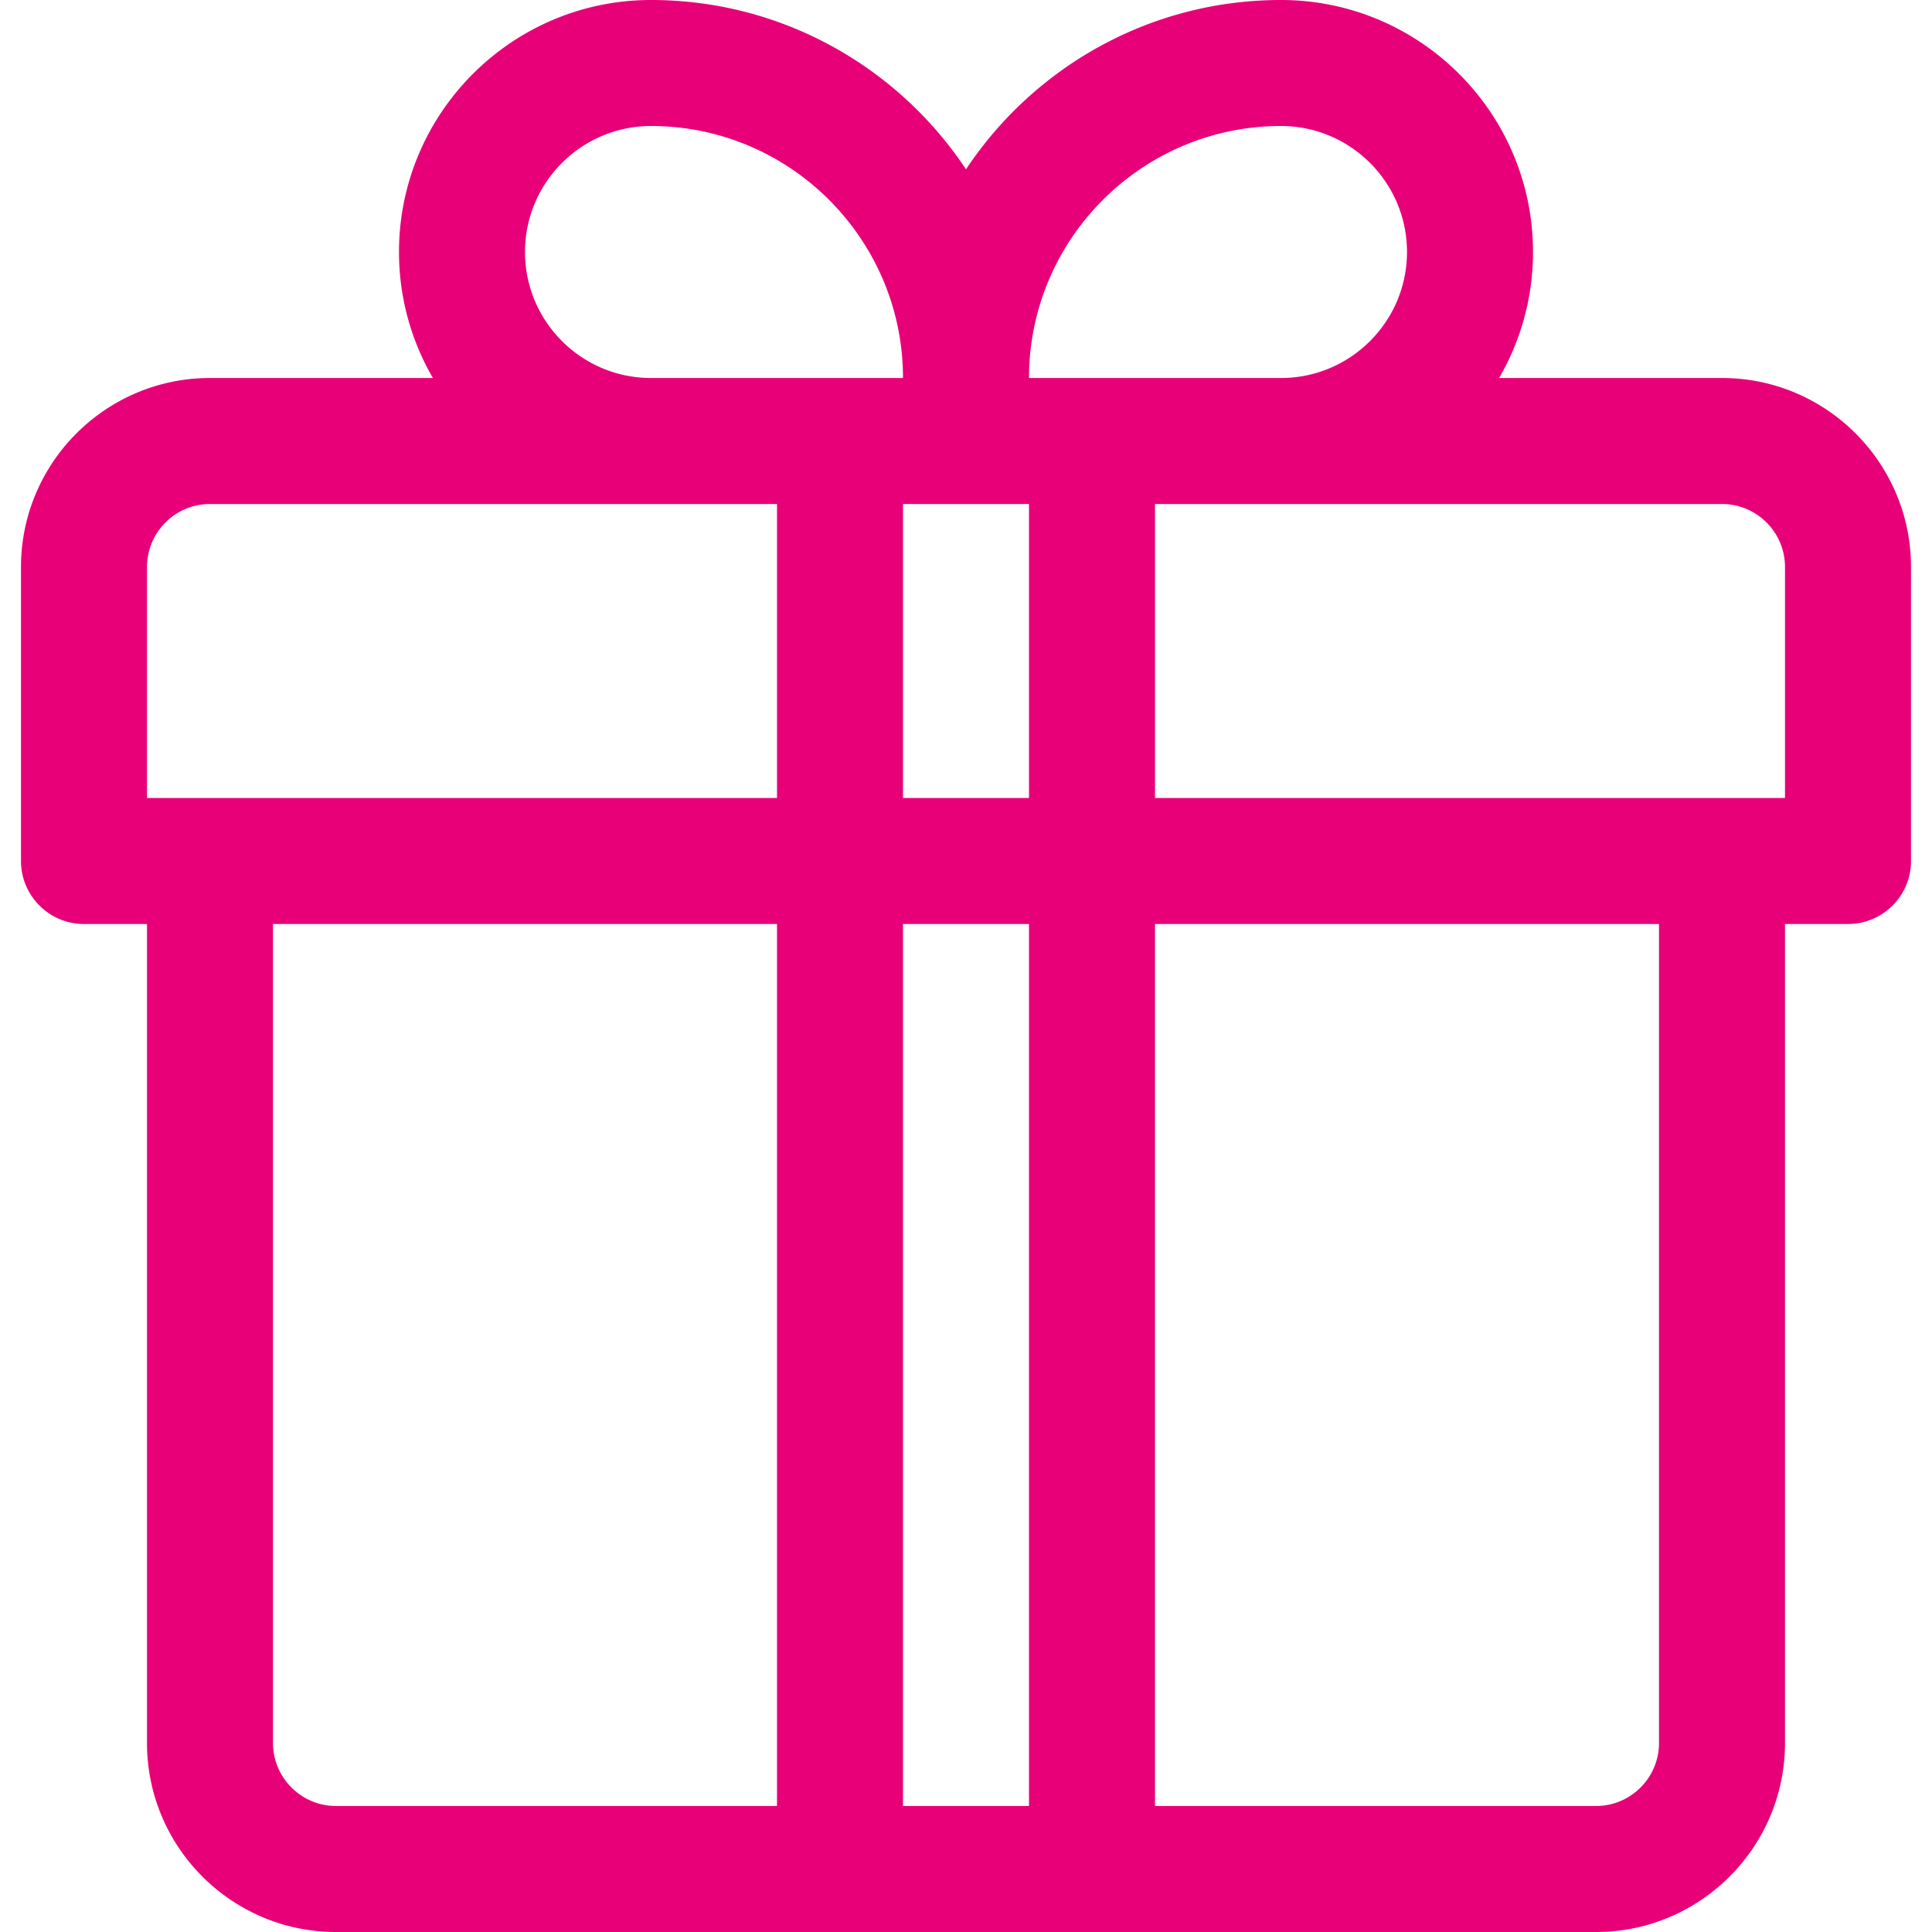 <?xml version="1.0" encoding="UTF-8"?> <svg xmlns="http://www.w3.org/2000/svg" xmlns:xlink="http://www.w3.org/1999/xlink" xmlns:svgjs="http://svgjs.com/svgjs" width="512" height="512" x="0" y="0" viewBox="0 0 512 512" style="enable-background:new 0 0 512 512" xml:space="preserve" class=""> <g> <path d="M456.348 100.174h-59.071a66.348 66.348 0 0 0 8.984-33.391C406.261 29.959 376.302 0 339.478 0 304.672 0 273.961 17.847 256 44.867 238.039 17.847 207.328 0 172.522 0c-36.824 0-66.783 29.959-66.783 66.783 0 12.16 3.282 23.56 8.984 33.391H55.652c-27.618 0-50.087 22.469-50.087 50.087v77.913c0 9.22 7.475 16.696 16.696 16.696h16.696v217.043c0 27.618 22.469 50.087 50.087 50.087h333.913c27.618 0 50.087-22.469 50.087-50.087V244.87h16.696c9.22 0 16.696-7.475 16.696-16.696v-77.913c-.001-27.618-22.47-50.087-50.088-50.087zM172.522 33.391c36.824 0 66.783 29.959 66.783 66.783h-66.783c-18.412 0-33.391-14.979-33.391-33.391-.001-18.412 14.979-33.392 33.391-33.392zm33.391 445.218H89.044c-9.206 0-16.696-7.49-16.696-16.696V244.87h133.565v233.739zm0-267.131H38.957v-61.217c0-9.206 7.49-16.696 16.696-16.696h150.261v77.913zm66.783 267.131h-33.391V244.87h33.391v233.739zm0-267.131h-33.391v-77.913h33.391v77.913zm66.782-178.087c18.412 0 33.391 14.979 33.391 33.391s-14.979 33.391-33.391 33.391h-66.783c.001-36.823 29.959-66.782 66.783-66.782zm100.174 428.522c0 9.206-7.49 16.696-16.696 16.696h-116.87V244.87h133.565v217.043zm33.391-250.435H306.087v-77.913h150.261c9.206 0 16.696 7.49 16.696 16.696v61.217z" fill="#e80078" data-original="#000000" class="" opacity="1"></path> </g> </svg> 